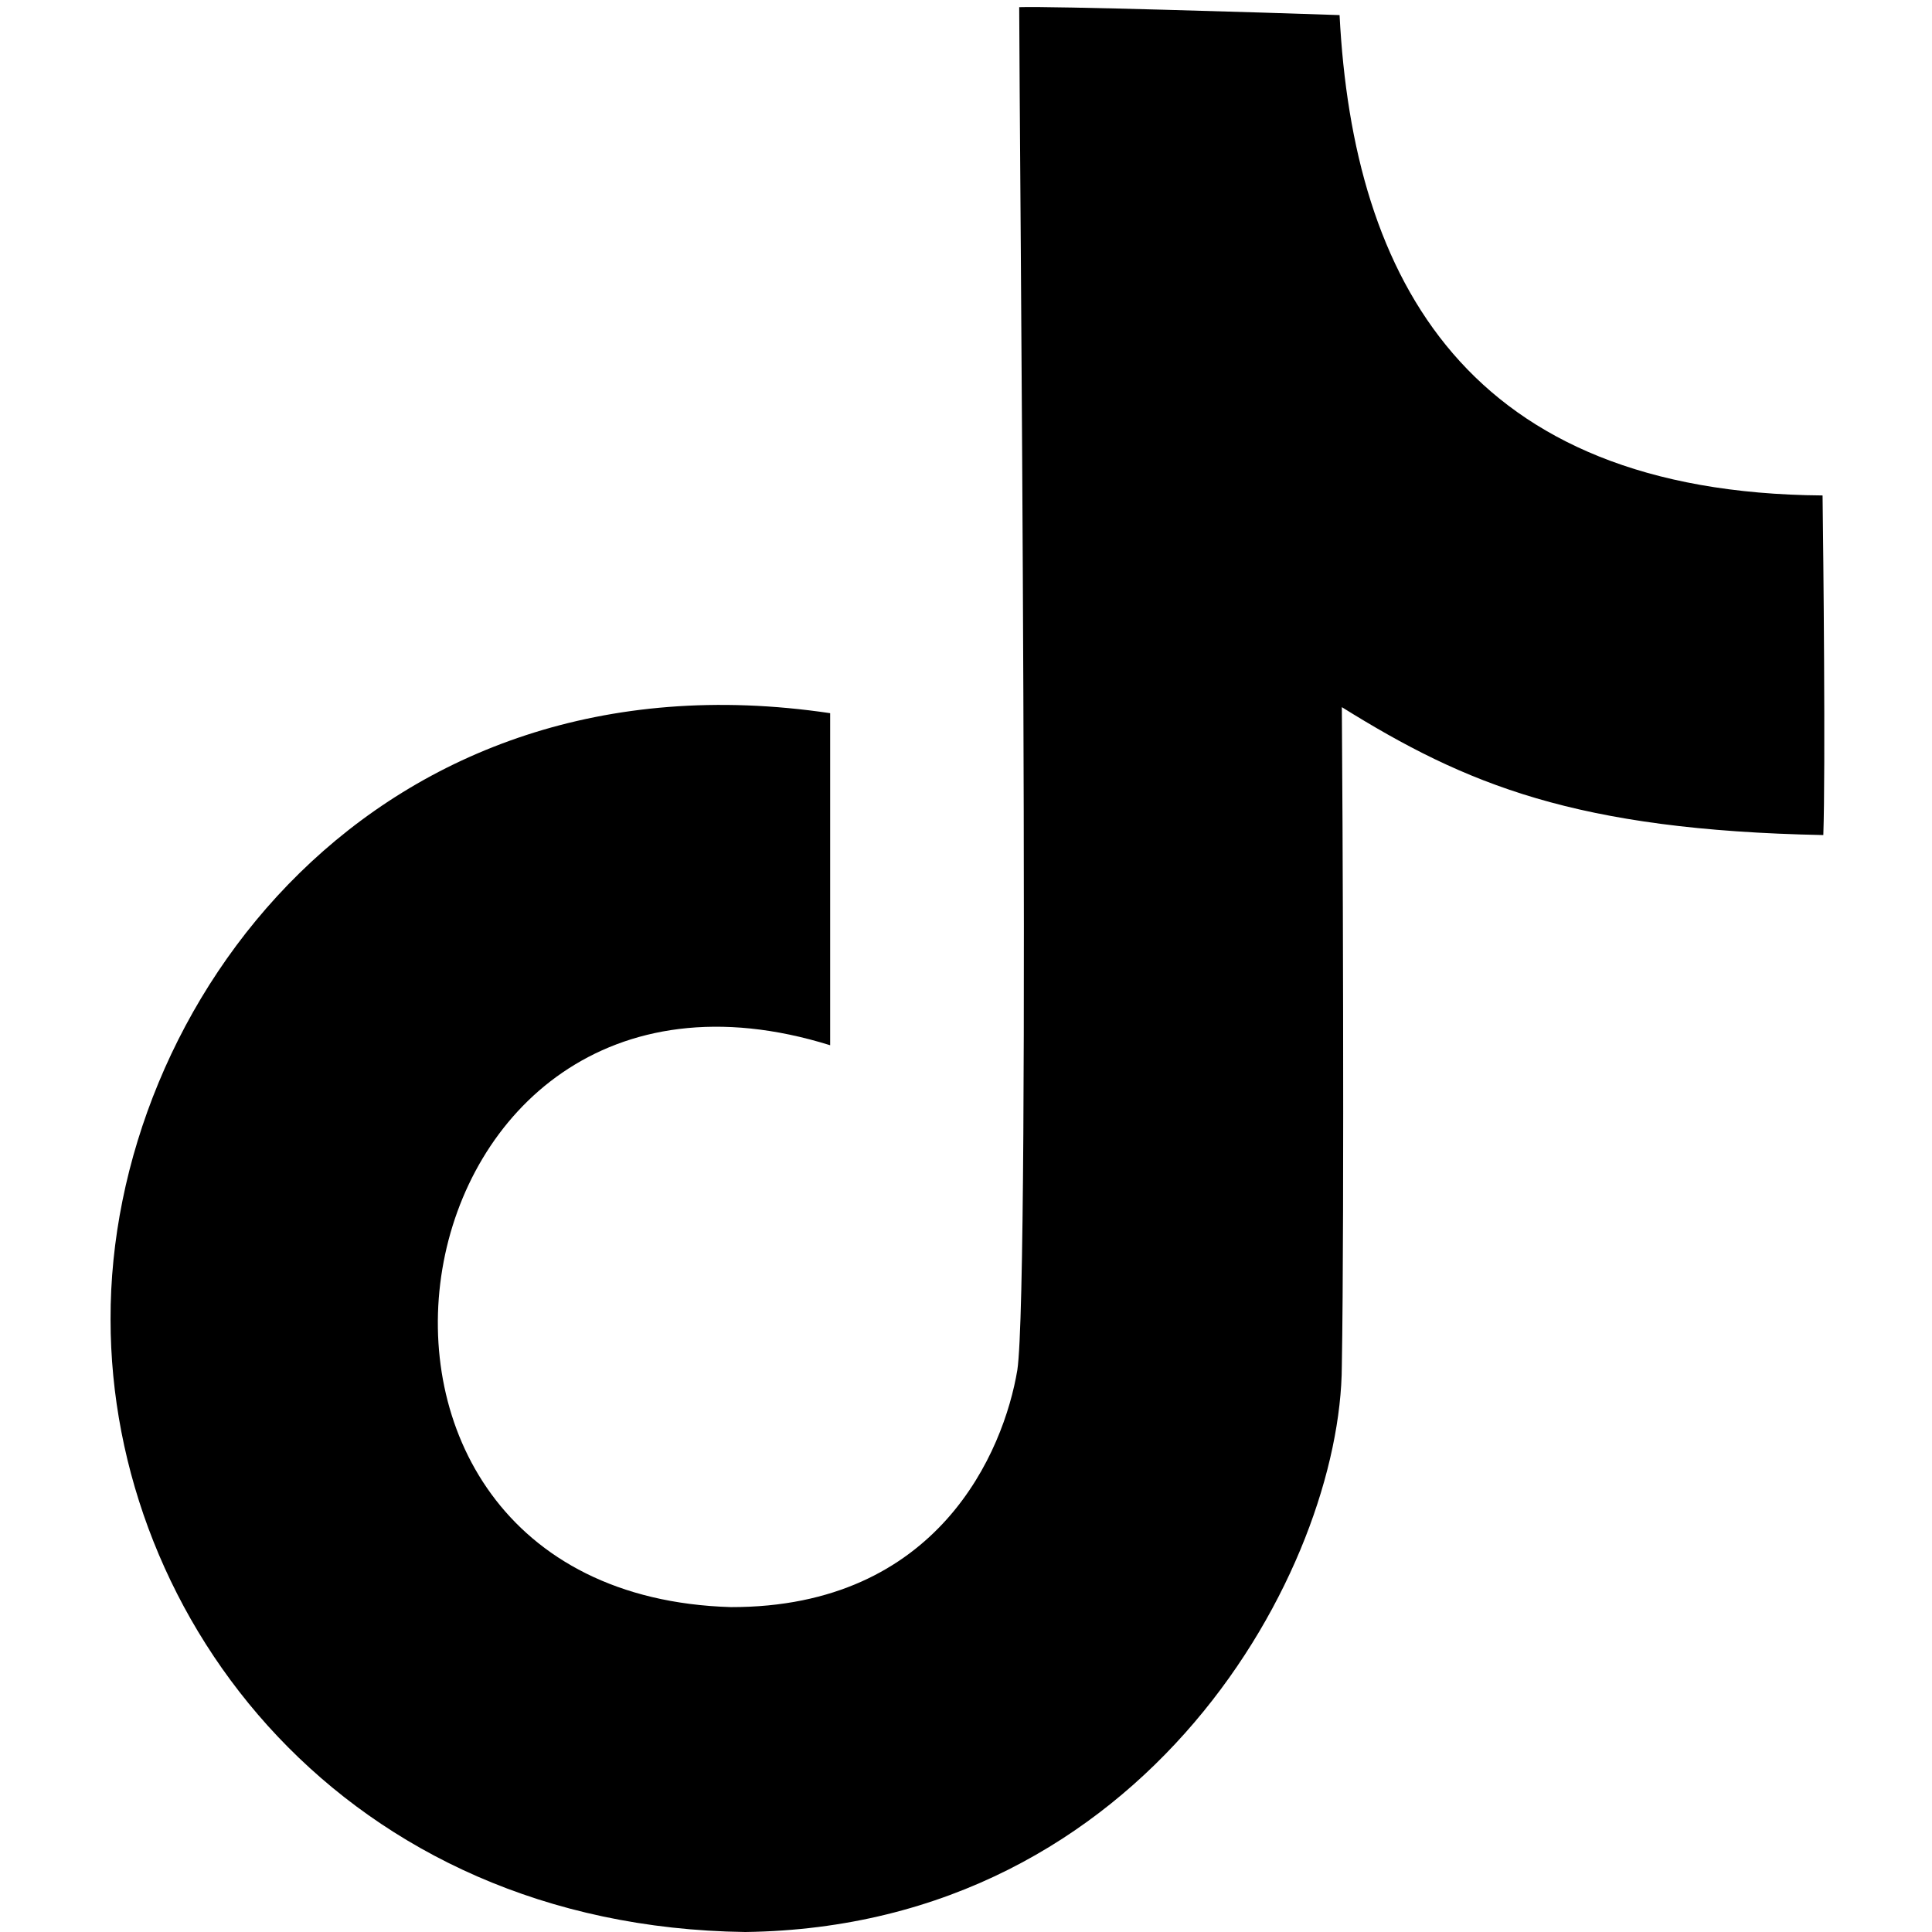<svg version="1.2" xmlns="http://www.w3.org/2000/svg" viewBox="0 0 512 512" width="512" height="512"> <style> .iconFill { fill: #000000; } </style> <path id="Shape 1" class="iconFill" d="m220 277c-118.1-36.8-147.2 145.3-26.3 148.9 55 0.1 72.3-41.3 75.9-62.8 3.6-23.7 0.5-334.3 0.5-361.2 8.9-0.3 64.5 1.4 84.9 2.1 3.6 70.2 33.9 126.6 128 127.3 0.2 14.4 0.8 72.5 0.2 90-65.6-1.3-94.7-13.4-127.6-33.9 0.2 22.5 0.7 134.3 0 174.5-0.2 53.4-51.3 148.7-158.1 150.1-106.1-1.4-168.2-82.6-168.2-162.3-0.3-83.4 70.3-178.6 190.7-160.7 0 27.7 0 67 0 88z"/> </svg>